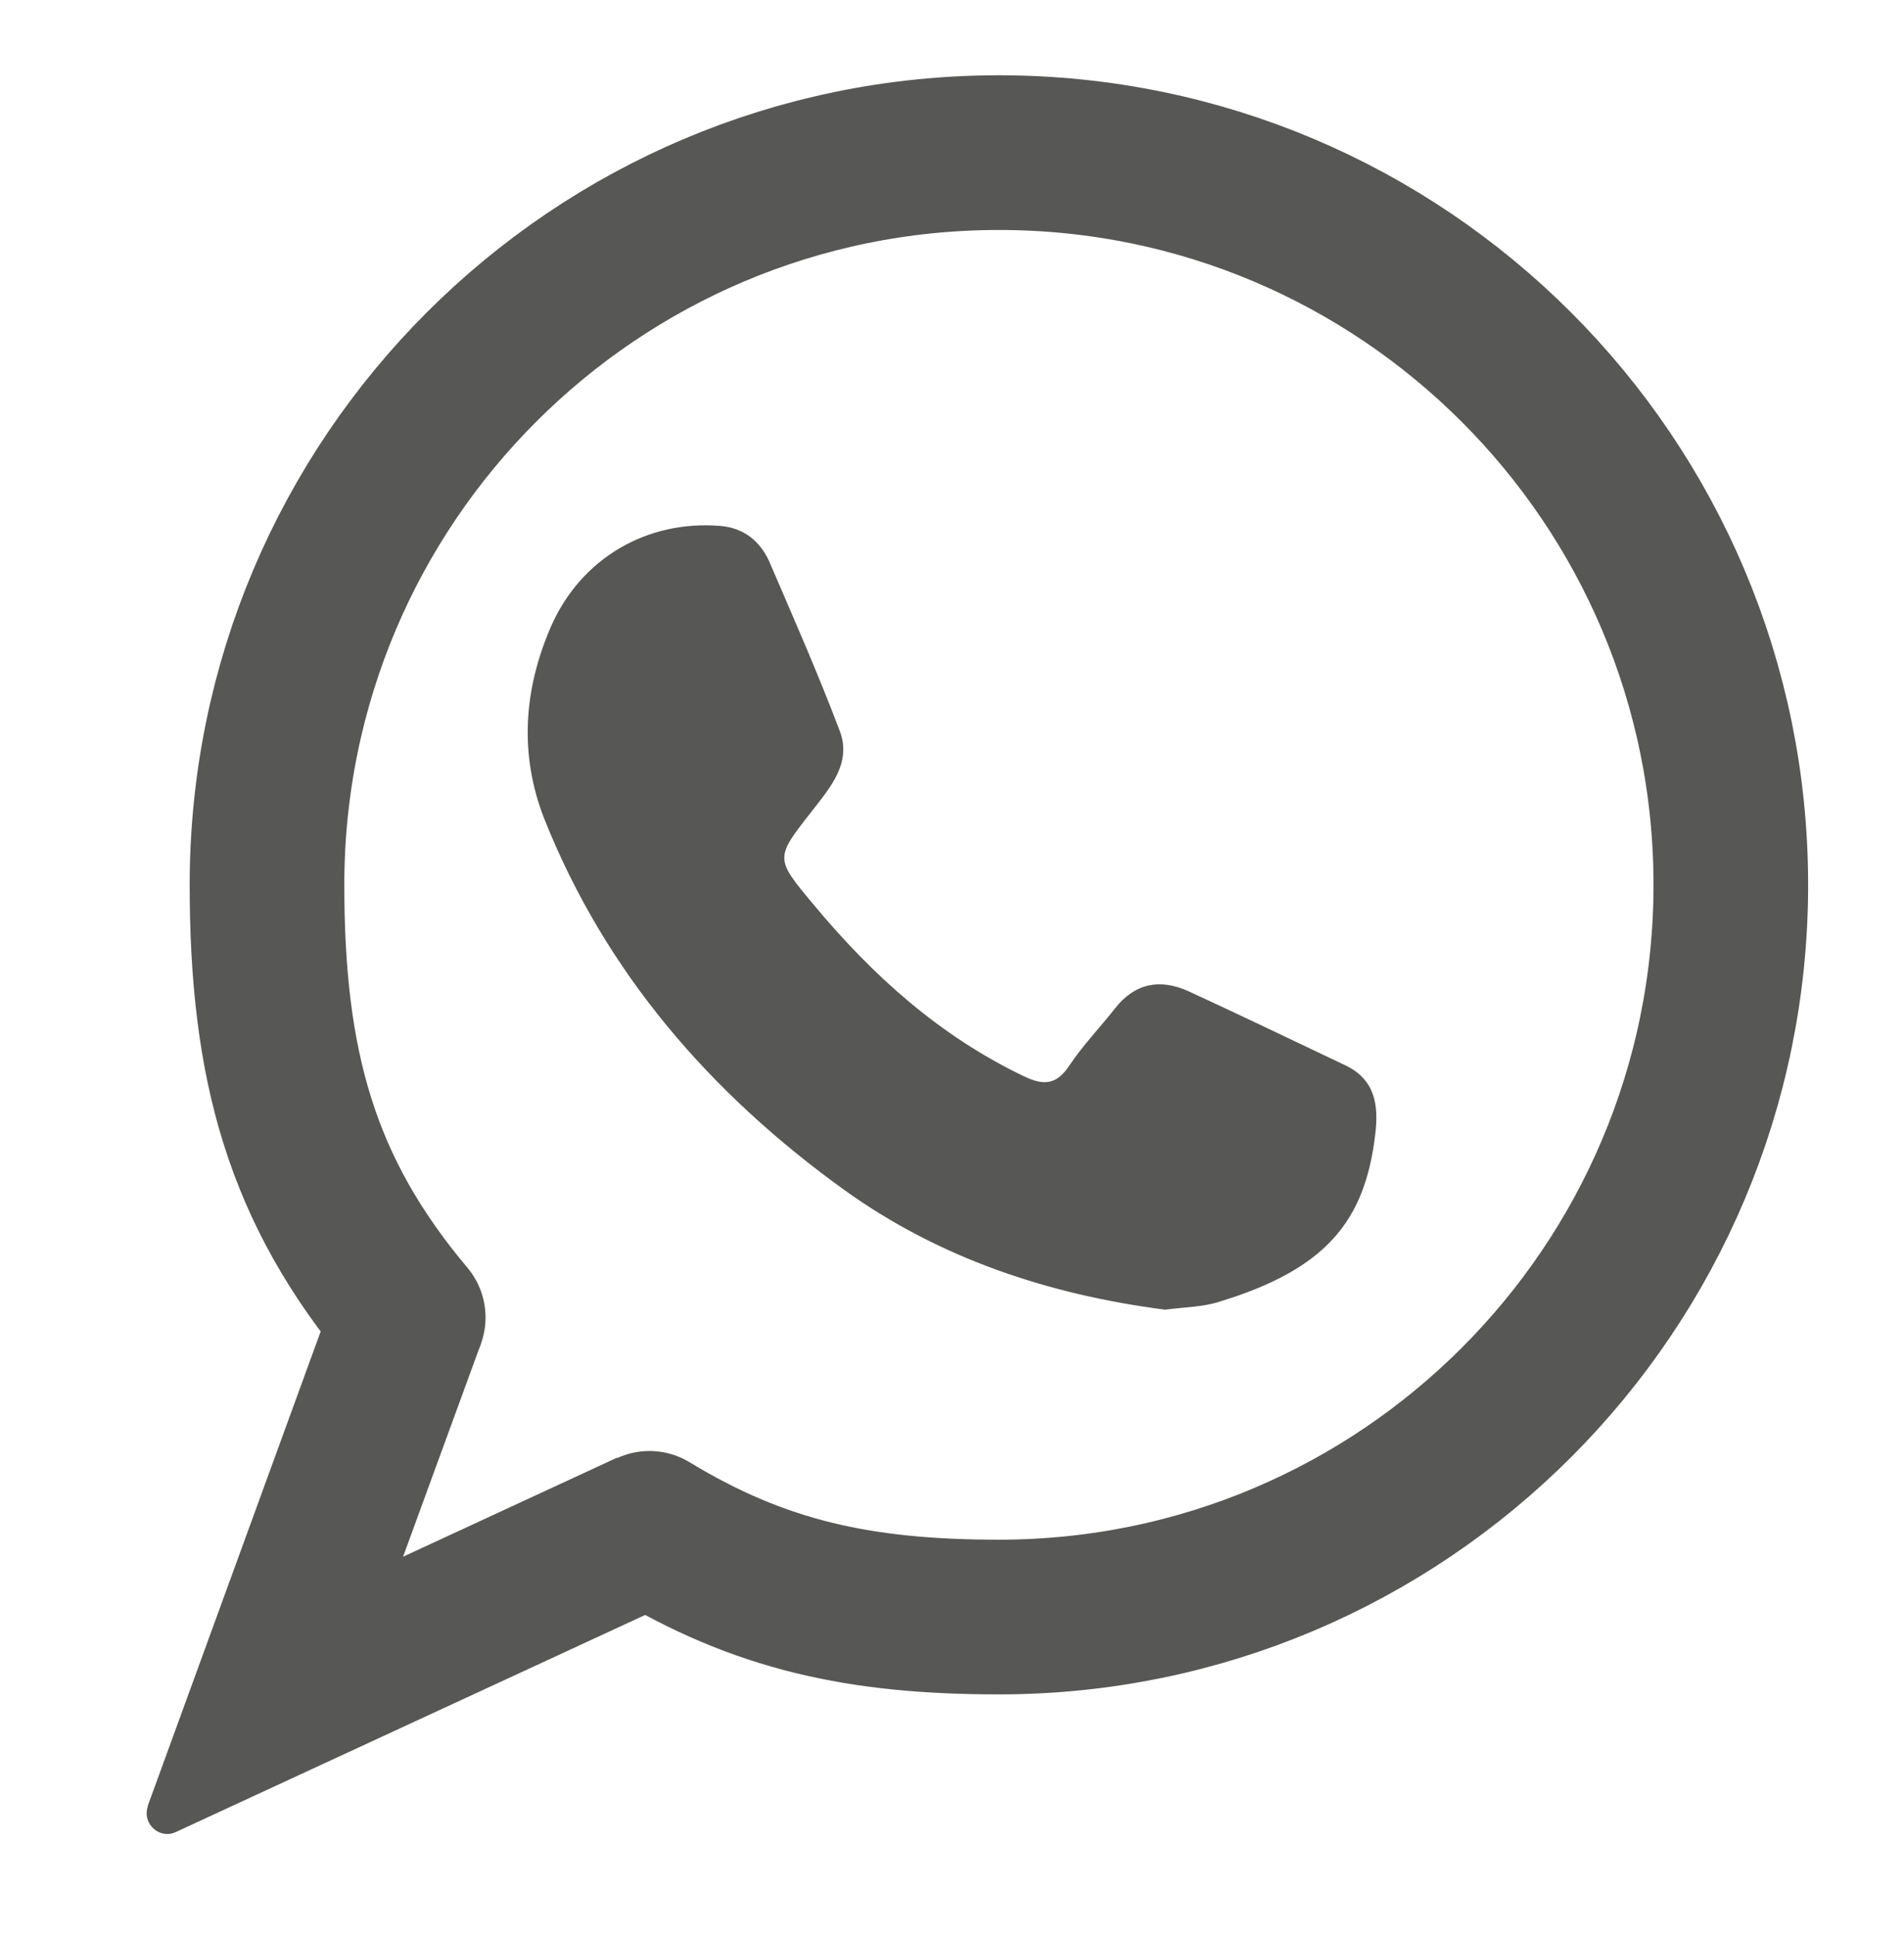 <?xml version="1.0" encoding="UTF-8"?>
<svg id="Ebene_1" data-name="Ebene 1" xmlns="http://www.w3.org/2000/svg" viewBox="0 0 36.94 37.55">
  <defs>
    <style>
      .cls-1 {
        fill: #575756;
        stroke-width: 0px;
      }

      .cls-2 {
        fill: none;
        stroke: #575756;
        stroke-linecap: round;
        stroke-linejoin: round;
        stroke-width: 3px;
      }
    </style>
  </defs>
  <path class="cls-1" d="M22.61,25.4c-2.25-.29-4.38-.99-6.24-2.33-2.58-1.86-4.62-4.2-5.81-7.19-.49-1.25-.4-2.51.13-3.73.58-1.32,1.86-2.07,3.29-1.95.45.04.76.29.94.68.47,1.09.95,2.18,1.37,3.29.24.62-.18,1.1-.53,1.55-.73.93-.73.92.03,1.83,1.14,1.37,2.44,2.54,4.07,3.32.39.19.64.17.89-.21.26-.39.59-.73.88-1.1.39-.5.88-.58,1.42-.34,1.02.47,2.04.96,3.05,1.44.59.28.65.79.58,1.35-.2,1.68-.96,2.61-3.04,3.24-.32.1-.67.1-1.04.15Z"/>
  <path class="cls-2" d="M7.92,25.55c-2.08-2.47-2.74-4.9-2.74-8.39,0-7.84,6.36-14.2,14.2-14.2s14.2,6.36,14.2,14.2-6.36,14.2-14.2,14.2c-2.69,0-4.64-.42-6.78-1.72"/>
  <path class="cls-1" d="M2.86,35.04l3.65-10.01,2.82,1.03-1.51,4.13,4.15-1.92,1.26,2.72-9.82,4.54c-.32.15-.66-.17-.54-.5Z"/>
</svg>